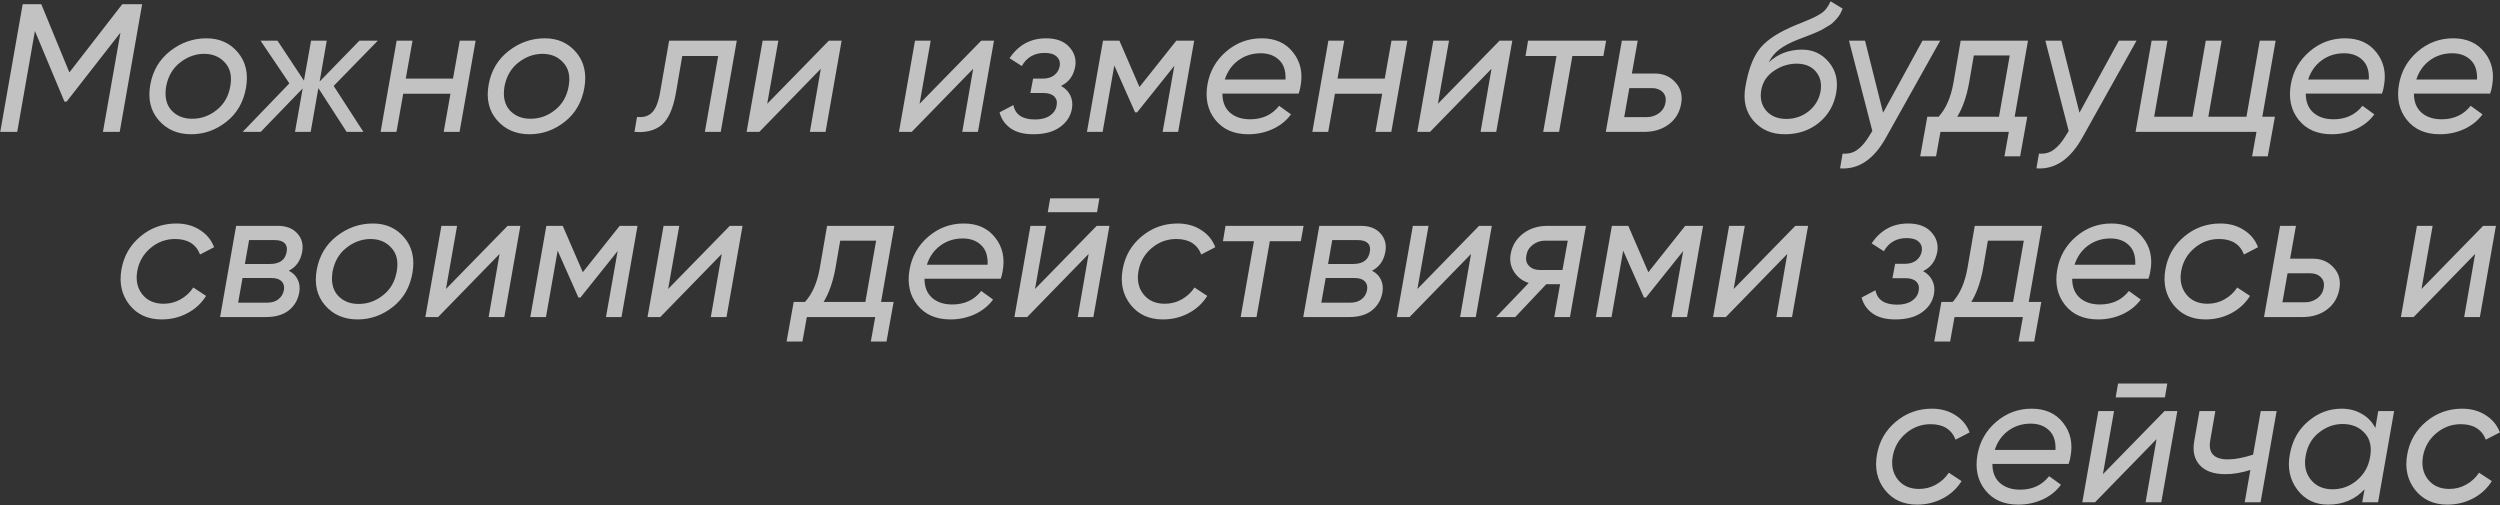 <?xml version="1.0" encoding="UTF-8"?> <svg xmlns="http://www.w3.org/2000/svg" width="891" height="180" viewBox="0 0 891 180" fill="none"><rect x="0" y="0" width="891" height="180" fill="#333333" stroke="none"/> <path opacity="0.7" d="M50.66 1.5L42.665 47H36.685L42.925 11.64L23.75 36.21H22.97L12.44 11.055L6.135 47H0.09L8.085 1.5H14.715L24.725 25.81L43.575 1.5H50.66ZM68.125 47.845C63.315 47.845 59.458 46.177 56.555 42.84C53.651 39.503 52.655 35.278 53.565 30.165C54.475 25.138 56.858 21.13 60.715 18.14C64.572 15.15 68.862 13.655 73.585 13.655C78.222 13.655 81.948 15.323 84.765 18.66C87.582 21.997 88.556 26.178 87.69 31.205C86.823 36.318 84.505 40.37 80.735 43.36C76.965 46.35 72.761 47.845 68.125 47.845ZM68.58 42.32C71.743 42.32 74.625 41.28 77.225 39.2C79.868 37.12 81.493 34.26 82.1 30.62C82.707 27.11 82.056 24.337 80.15 22.3C78.287 20.22 75.795 19.18 72.675 19.18C69.598 19.223 66.76 20.263 64.16 22.3C61.56 24.337 59.913 27.153 59.22 30.75C58.613 34.39 59.242 37.25 61.105 39.33C63.011 41.367 65.503 42.363 68.58 42.32ZM134.652 14.5L118.922 30.62L129.517 47H123.537L113.462 31.4L110.732 47H105.142L107.872 31.53L92.922 47H86.487L103.127 29.71L92.857 14.5H98.902L108.327 28.735L110.862 14.5H116.452L113.917 29.06L128.087 14.5H134.652ZM163.855 14.5H169.51L163.79 47H158.135L160.54 33.415H143.705L141.3 47H135.645L141.365 14.5H147.02L144.615 28.02H161.45L163.855 14.5ZM188.713 47.845C183.903 47.845 180.046 46.177 177.143 42.84C174.239 39.503 173.243 35.278 174.153 30.165C175.063 25.138 177.446 21.13 181.303 18.14C185.159 15.15 189.449 13.655 194.173 13.655C198.809 13.655 202.536 15.323 205.353 18.66C208.169 21.997 209.144 26.178 208.278 31.205C207.411 36.318 205.093 40.37 201.323 43.36C197.553 46.35 193.349 47.845 188.713 47.845ZM189.168 42.32C192.331 42.32 195.213 41.28 197.813 39.2C200.456 37.12 202.081 34.26 202.688 30.62C203.294 27.11 202.644 24.337 200.738 22.3C198.874 20.22 196.383 19.18 193.263 19.18C190.186 19.223 187.348 20.263 184.748 22.3C182.148 24.337 180.501 27.153 179.808 30.75C179.201 34.39 179.829 37.25 181.693 39.33C183.599 41.367 186.091 42.363 189.168 42.32ZM262.588 14.5L256.868 47H251.213L255.958 19.96H243.153L240.878 33.22C239.881 38.81 238.169 42.602 235.743 44.595C233.316 46.545 230.109 47.347 226.123 47L227.033 41.67C229.243 41.93 230.998 41.432 232.298 40.175C233.641 38.918 234.616 36.557 235.223 33.09L238.473 14.5H262.588ZM295.401 14.5H299.951L294.231 47H288.641L292.541 24.51L270.636 47H266.086L271.806 14.5H277.396L273.431 36.99L295.401 14.5ZM349.704 14.5H354.254L348.534 47H342.944L346.844 24.51L324.939 47H320.389L326.109 14.5H331.699L327.734 36.99L349.704 14.5ZM383.212 23.73C382.605 27.023 380.915 29.32 378.142 30.62C379.659 31.443 380.764 32.57 381.457 34C382.15 35.43 382.345 37.012 382.042 38.745C381.565 41.432 380.135 43.62 377.752 45.31C375.412 47 372.249 47.845 368.262 47.845C364.839 47.845 362.13 47.13 360.137 45.7C358.144 44.27 356.844 42.385 356.237 40.045L361.177 37.445C361.827 40.868 364.405 42.58 368.912 42.58C371.079 42.58 372.834 42.125 374.177 41.215C375.564 40.262 376.365 39.048 376.582 37.575C376.842 36.275 376.56 35.213 375.737 34.39C374.914 33.567 373.657 33.155 371.967 33.155H367.222L368.197 28.02H371.642C373.289 28.02 374.632 27.63 375.672 26.85C376.755 26.027 377.427 24.922 377.687 23.535C377.904 22.148 377.535 21.022 376.582 20.155C375.672 19.288 374.242 18.855 372.292 18.855C368.652 18.855 365.944 20.415 364.167 23.535L359.812 20.74C362.975 16.017 367.309 13.655 372.812 13.655C376.452 13.655 379.204 14.673 381.067 16.71C382.93 18.747 383.645 21.087 383.212 23.73ZM425.608 14.5L419.888 47H414.363L418.523 23.47L405.263 40.045H404.548L397.138 23.34L392.978 47H387.388L393.108 14.5H398.958L406.108 31.01L419.238 14.5H425.608ZM449.645 13.655C454.542 13.655 458.29 15.345 460.89 18.725C463.534 22.062 464.4 26.092 463.49 30.815C463.404 31.508 463.187 32.353 462.84 33.35H435.67C435.67 36.253 436.559 38.507 438.335 40.11C440.155 41.713 442.56 42.515 445.55 42.515C449.927 42.515 453.372 40.912 455.885 37.705L460.11 40.76C458.464 43.013 456.275 44.768 453.545 46.025C450.859 47.238 447.977 47.845 444.9 47.845C439.787 47.845 435.865 46.133 433.135 42.71C430.405 39.287 429.474 35.083 430.34 30.1C431.164 25.377 433.395 21.455 437.035 18.335C440.675 15.215 444.879 13.655 449.645 13.655ZM436.515 28.345H458.16C458.29 25.268 457.532 22.95 455.885 21.39C454.239 19.787 452.05 18.985 449.32 18.985C446.287 18.985 443.622 19.83 441.325 21.52C439.072 23.167 437.469 25.442 436.515 28.345ZM495.926 14.5H501.581L495.861 47H490.206L492.611 33.415H475.776L473.371 47H467.716L473.436 14.5H479.091L476.686 28.02H493.521L495.926 14.5ZM534.434 14.5H538.984L533.264 47H527.674L531.574 24.51L509.669 47H505.119L510.839 14.5H516.429L512.464 36.99L534.434 14.5ZM572.422 14.5L571.447 19.96H560.397L555.652 47H549.997L554.742 19.96H543.692L544.602 14.5H572.422ZM589.728 26.2C592.804 26.2 595.274 27.262 597.138 29.385C599.044 31.465 599.716 34.022 599.153 37.055C598.589 40.132 597.116 42.558 594.733 44.335C592.349 46.112 589.446 47 586.023 47H572.308L578.028 14.5H583.683L581.603 26.2H589.728ZM593.563 36.6C593.866 35.04 593.541 33.783 592.588 32.83C591.634 31.877 590.356 31.4 588.753 31.4H580.693L578.873 41.735H586.933C588.536 41.735 589.966 41.28 591.223 40.37C592.523 39.417 593.303 38.16 593.563 36.6ZM636.103 47.845C631.423 47.845 627.696 46.242 624.923 43.035C622.15 39.828 621.196 35.777 622.063 30.88C623.016 25.29 624.555 21 626.678 18.01C628.801 14.977 632.571 12.247 637.988 9.82C639.028 9.343 640.371 8.78 642.018 8.13C643.708 7.437 644.943 6.917 645.723 6.57C646.546 6.223 647.456 5.747 648.453 5.14C649.493 4.533 650.295 3.862 650.858 3.125C651.465 2.345 651.985 1.457 652.418 0.46L656.708 3.06C656.448 3.753 656.145 4.403 655.798 5.01C655.495 5.573 655.083 6.137 654.563 6.7C654.086 7.22 653.653 7.675 653.263 8.065C652.873 8.455 652.288 8.867 651.508 9.3C650.771 9.733 650.186 10.08 649.753 10.34C649.363 10.6 648.67 10.947 647.673 11.38C646.72 11.77 646.048 12.052 645.658 12.225C645.268 12.355 644.488 12.658 643.318 13.135C642.191 13.568 641.455 13.85 641.108 13.98C638.075 15.15 635.756 16.363 634.153 17.62C632.55 18.833 631.293 20.372 630.383 22.235C633.59 19.202 637.555 17.685 642.278 17.685C646.135 17.685 649.298 19.158 651.768 22.105C654.281 25.052 655.17 28.692 654.433 33.025C653.653 37.445 651.595 41.02 648.258 43.75C644.921 46.48 640.87 47.845 636.103 47.845ZM629.473 39.46C631.206 41.41 633.59 42.385 636.623 42.385C639.656 42.385 642.321 41.475 644.618 39.655C646.915 37.792 648.323 35.43 648.843 32.57C649.32 29.71 648.756 27.348 647.153 25.485C645.55 23.622 643.275 22.69 640.328 22.69C637.468 22.69 634.781 23.535 632.268 25.225C629.755 26.915 628.238 29.19 627.718 32.05C627.198 34.997 627.783 37.467 629.473 39.46ZM685.176 14.5H691.481L672.176 49.015C667.843 56.815 662.383 60.477 655.796 60L656.706 54.735C658.743 54.908 660.498 54.453 661.971 53.37C663.488 52.287 664.939 50.575 666.326 48.235L667.301 46.675L658.981 14.5H664.701L671.136 40.175L685.176 14.5ZM722.772 14.5L718.027 41.605H722.512L719.977 55.71H714.387L715.947 47H691.572L690.012 55.71H684.357L686.892 41.605H690.922C693.522 38.745 695.277 34.737 696.187 29.58L698.787 14.5H722.772ZM697.552 41.605H712.437L716.272 19.765H703.467L701.777 29.58C700.867 34.52 699.459 38.528 697.552 41.605ZM755.158 14.5H761.463L742.158 49.015C737.824 56.815 732.364 60.477 725.778 60L726.688 54.735C728.724 54.908 730.479 54.453 731.953 53.37C733.469 52.287 734.921 50.575 736.308 48.235L737.283 46.675L728.963 14.5H734.683L741.118 40.175L755.158 14.5ZM811.035 14.5L806.29 41.605H810.775L808.24 55.71H802.65L804.21 47H761.115L766.835 14.5H772.49L767.745 41.605H781.395L786.14 14.5H791.795L787.05 41.605H800.635L805.38 14.5H811.035ZM835.75 13.655C840.647 13.655 844.395 15.345 846.995 18.725C849.639 22.062 850.505 26.092 849.595 30.815C849.509 31.508 849.292 32.353 848.945 33.35H821.775C821.775 36.253 822.664 38.507 824.44 40.11C826.26 41.713 828.665 42.515 831.655 42.515C836.032 42.515 839.477 40.912 841.99 37.705L846.215 40.76C844.569 43.013 842.38 44.768 839.65 46.025C836.964 47.238 834.082 47.845 831.005 47.845C825.892 47.845 821.97 46.133 819.24 42.71C816.51 39.287 815.579 35.083 816.445 30.1C817.269 25.377 819.5 21.455 823.14 18.335C826.78 15.215 830.984 13.655 835.75 13.655ZM822.62 28.345H844.265C844.395 25.268 843.637 22.95 841.99 21.39C840.344 19.787 838.155 18.985 835.425 18.985C832.392 18.985 829.727 19.83 827.43 21.52C825.177 23.167 823.574 25.442 822.62 28.345ZM874.296 13.655C879.193 13.655 882.941 15.345 885.541 18.725C888.184 22.062 889.051 26.092 888.141 30.815C888.054 31.508 887.838 32.353 887.491 33.35H860.321C860.321 36.253 861.209 38.507 862.986 40.11C864.806 41.713 867.211 42.515 870.201 42.515C874.578 42.515 878.023 40.912 880.536 37.705L884.761 40.76C883.114 43.013 880.926 44.768 878.196 46.025C875.509 47.238 872.628 47.845 869.551 47.845C864.438 47.845 860.516 46.133 857.786 42.71C855.056 39.287 854.124 35.083 854.991 30.1C855.814 25.377 858.046 21.455 861.686 18.335C865.326 15.215 869.529 13.655 874.296 13.655ZM861.166 28.345H882.811C882.941 25.268 882.183 22.95 880.536 21.39C878.889 19.787 876.701 18.985 873.971 18.985C870.938 18.985 868.273 19.83 865.976 21.52C863.723 23.167 862.119 25.442 861.166 28.345ZM57.583 113.845C52.73 113.845 48.917 112.112 46.143 108.645C43.37 105.135 42.417 100.932 43.283 96.035C44.107 91.268 46.36 87.347 50.043 84.27C53.727 81.193 57.995 79.655 62.848 79.655C66.098 79.655 68.915 80.435 71.298 81.995C73.682 83.512 75.35 85.548 76.303 88.105L71.298 90.705C69.868 87.022 66.9 85.18 62.393 85.18C59.1 85.18 56.175 86.263 53.618 88.43C51.105 90.553 49.545 93.24 48.938 96.49C48.332 99.827 48.917 102.622 50.693 104.875C52.47 107.128 55.005 108.255 58.298 108.255C60.508 108.255 62.523 107.735 64.343 106.695C66.207 105.655 67.723 104.247 68.893 102.47L73.443 105.46C71.797 108.103 69.565 110.162 66.748 111.635C63.975 113.108 60.92 113.845 57.583 113.845ZM107.687 89.795C107.124 92.915 105.542 95.147 102.942 96.49C104.415 97.227 105.477 98.288 106.127 99.675C106.777 101.062 106.95 102.6 106.647 104.29C106.17 106.933 104.914 109.057 102.877 110.66C100.884 112.22 98.154 113 94.687 113H78.437L84.157 80.5H99.107C102.097 80.5 104.394 81.41 105.997 83.23C107.6 85.007 108.164 87.195 107.687 89.795ZM97.937 85.57H88.772L87.277 94.085H96.182C99.692 94.085 101.685 92.633 102.162 89.73C102.422 88.43 102.184 87.412 101.447 86.675C100.71 85.938 99.54 85.57 97.937 85.57ZM101.187 103.38C101.404 102.037 101.122 100.997 100.342 100.26C99.605 99.48 98.414 99.09 96.767 99.09H86.432L84.872 107.865H95.272C96.832 107.865 98.132 107.475 99.172 106.695C100.255 105.872 100.927 104.767 101.187 103.38ZM127.442 113.845C122.632 113.845 118.776 112.177 115.872 108.84C112.969 105.503 111.972 101.278 112.882 96.165C113.792 91.138 116.176 87.13 120.032 84.14C123.889 81.15 128.179 79.655 132.902 79.655C137.539 79.655 141.266 81.323 144.082 84.66C146.899 87.997 147.874 92.178 147.007 97.205C146.141 102.318 143.822 106.37 140.052 109.36C136.282 112.35 132.079 113.845 127.442 113.845ZM127.897 108.32C131.061 108.32 133.942 107.28 136.542 105.2C139.186 103.12 140.811 100.26 141.417 96.62C142.024 93.11 141.374 90.337 139.467 88.3C137.604 86.22 135.112 85.18 131.992 85.18C128.916 85.223 126.077 86.263 123.477 88.3C120.877 90.337 119.231 93.153 118.537 96.75C117.931 100.39 118.559 103.25 120.422 105.33C122.329 107.367 124.821 108.363 127.897 108.32ZM180.908 80.5H185.458L179.738 113H174.148L178.048 90.51L156.143 113H151.593L157.313 80.5H162.903L158.938 102.99L180.908 80.5ZM227.215 80.5L221.495 113H215.97L220.13 89.47L206.87 106.045H206.155L198.745 89.34L194.585 113H188.995L194.715 80.5H200.565L207.715 97.01L220.845 80.5H227.215ZM260.093 80.5H264.643L258.923 113H253.333L257.233 90.51L235.328 113H230.778L236.498 80.5H242.088L238.123 102.99L260.093 80.5ZM318.751 80.5L314.006 107.605H318.491L315.956 121.71H310.366L311.926 113H287.551L285.991 121.71H280.336L282.871 107.605H286.901C289.501 104.745 291.256 100.737 292.166 95.58L294.766 80.5H318.751ZM293.531 107.605H308.416L312.251 85.765H299.446L297.756 95.58C296.846 100.52 295.438 104.528 293.531 107.605ZM343.467 79.655C348.364 79.655 352.112 81.345 354.712 84.725C357.355 88.062 358.222 92.092 357.312 96.815C357.225 97.508 357.009 98.353 356.662 99.35H329.492C329.492 102.253 330.38 104.507 332.157 106.11C333.977 107.713 336.382 108.515 339.372 108.515C343.749 108.515 347.194 106.912 349.707 103.705L353.932 106.76C352.285 109.013 350.097 110.768 347.367 112.025C344.68 113.238 341.799 113.845 338.722 113.845C333.609 113.845 329.687 112.133 326.957 108.71C324.227 105.287 323.295 101.083 324.162 96.1C324.985 91.377 327.217 87.455 330.857 84.335C334.497 81.215 338.7 79.655 343.467 79.655ZM330.337 94.345H351.982C352.112 91.268 351.354 88.95 349.707 87.39C348.06 85.787 345.872 84.985 343.142 84.985C340.109 84.985 337.444 85.83 335.147 87.52C332.894 89.167 331.29 91.442 330.337 94.345ZM373.432 75.625L374.277 70.685H391.827L390.982 75.625H373.432ZM390.852 80.5H395.402L389.682 113H384.092L387.992 90.51L366.087 113H361.537L367.257 80.5H372.847L368.882 102.99L390.852 80.5ZM414.41 113.845C409.557 113.845 405.744 112.112 402.97 108.645C400.197 105.135 399.244 100.932 400.11 96.035C400.934 91.268 403.187 87.347 406.87 84.27C410.554 81.193 414.822 79.655 419.675 79.655C422.925 79.655 425.742 80.435 428.125 81.995C430.509 83.512 432.177 85.548 433.13 88.105L428.125 90.705C426.695 87.022 423.727 85.18 419.22 85.18C415.927 85.18 413.002 86.263 410.445 88.43C407.932 90.553 406.372 93.24 405.765 96.49C405.159 99.827 405.744 102.622 407.52 104.875C409.297 107.128 411.832 108.255 415.125 108.255C417.335 108.255 419.35 107.735 421.17 106.695C423.034 105.655 424.55 104.247 425.72 102.47L430.27 105.46C428.624 108.103 426.392 110.162 423.575 111.635C420.802 113.108 417.747 113.845 414.41 113.845ZM464.593 80.5L463.618 85.96H452.568L447.823 113H442.168L446.913 85.96H435.863L436.773 80.5H464.593ZM493.729 89.795C493.165 92.915 491.584 95.147 488.984 96.49C490.457 97.227 491.519 98.288 492.169 99.675C492.819 101.062 492.992 102.6 492.689 104.29C492.212 106.933 490.955 109.057 488.919 110.66C486.925 112.22 484.195 113 480.729 113H464.479L470.199 80.5H485.149C488.139 80.5 490.435 81.41 492.039 83.23C493.642 85.007 494.205 87.195 493.729 89.795ZM483.979 85.57H474.814L473.319 94.085H482.224C485.734 94.085 487.727 92.633 488.204 89.73C488.464 88.43 488.225 87.412 487.489 86.675C486.752 85.938 485.582 85.57 483.979 85.57ZM487.229 103.38C487.445 102.037 487.164 100.997 486.384 100.26C485.647 99.48 484.455 99.09 482.809 99.09H472.474L470.914 107.865H481.314C482.874 107.865 484.174 107.475 485.214 106.695C486.297 105.872 486.969 104.767 487.229 103.38ZM527.134 80.5H531.684L525.964 113H520.374L524.274 90.51L502.369 113H497.819L503.539 80.5H509.129L505.164 102.99L527.134 80.5ZM565.252 80.5L559.532 113H553.942L556.022 101.3H551.082L540.032 113H533.207L544.842 100.845C542.632 100.152 540.899 98.852 539.642 96.945C538.385 94.995 537.974 92.85 538.407 90.51C538.927 87.563 540.379 85.158 542.762 83.295C545.189 81.432 548.07 80.5 551.407 80.5H565.252ZM548.872 96.23H556.867L558.752 85.765H550.692C549.045 85.765 547.572 86.263 546.272 87.26C545.015 88.213 544.257 89.47 543.997 91.03C543.694 92.59 544.019 93.847 544.972 94.8C545.925 95.753 547.225 96.23 548.872 96.23ZM606.973 80.5L601.253 113H595.728L599.888 89.47L586.628 106.045H585.913L578.503 89.34L574.343 113H568.753L574.473 80.5H580.323L587.473 97.01L600.603 80.5H606.973ZM639.851 80.5H644.401L638.681 113H633.091L636.991 90.51L615.086 113H610.536L616.256 80.5H621.846L617.881 102.99L639.851 80.5ZM690.449 89.73C689.842 93.023 688.152 95.32 685.379 96.62C686.895 97.443 688 98.57 688.694 100C689.387 101.43 689.582 103.012 689.279 104.745C688.802 107.432 687.372 109.62 684.989 111.31C682.649 113 679.485 113.845 675.499 113.845C672.075 113.845 669.367 113.13 667.374 111.7C665.38 110.27 664.08 108.385 663.474 106.045L668.414 103.445C669.064 106.868 671.642 108.58 676.149 108.58C678.315 108.58 680.07 108.125 681.414 107.215C682.8 106.262 683.602 105.048 683.819 103.575C684.079 102.275 683.797 101.213 682.974 100.39C682.15 99.567 680.894 99.155 679.204 99.155H674.459L675.434 94.02H678.879C680.525 94.02 681.869 93.63 682.909 92.85C683.992 92.027 684.664 90.922 684.924 89.535C685.14 88.148 684.772 87.022 683.819 86.155C682.909 85.288 681.479 84.855 679.529 84.855C675.889 84.855 673.18 86.415 671.404 89.535L667.049 86.74C670.212 82.017 674.545 79.655 680.049 79.655C683.689 79.655 686.44 80.673 688.304 82.71C690.167 84.747 690.882 87.087 690.449 89.73ZM727.787 80.5L723.042 107.605H727.527L724.992 121.71H719.402L720.962 113H696.587L695.027 121.71H689.372L691.907 107.605H695.937C698.537 104.745 700.292 100.737 701.202 95.58L703.802 80.5H727.787ZM702.567 107.605H717.452L721.287 85.765H708.482L706.792 95.58C705.882 100.52 704.473 104.528 702.567 107.605ZM752.502 79.655C757.399 79.655 761.147 81.345 763.747 84.725C766.391 88.062 767.257 92.092 766.347 96.815C766.261 97.508 766.044 98.353 765.697 99.35H738.527C738.527 102.253 739.416 104.507 741.192 106.11C743.012 107.713 745.417 108.515 748.407 108.515C752.784 108.515 756.229 106.912 758.742 103.705L762.967 106.76C761.321 109.013 759.132 110.768 756.402 112.025C753.716 113.238 750.834 113.845 747.757 113.845C742.644 113.845 738.722 112.133 735.992 108.71C733.262 105.287 732.331 101.083 733.197 96.1C734.021 91.377 736.252 87.455 739.892 84.335C743.532 81.215 747.736 79.655 752.502 79.655ZM739.372 94.345H761.017C761.147 91.268 760.389 88.95 758.742 87.39C757.096 85.787 754.907 84.985 752.177 84.985C749.144 84.985 746.479 85.83 744.182 87.52C741.929 89.167 740.326 91.442 739.372 94.345ZM786.043 113.845C781.189 113.845 777.376 112.112 774.603 108.645C771.829 105.135 770.876 100.932 771.743 96.035C772.566 91.268 774.819 87.347 778.503 84.27C782.186 81.193 786.454 79.655 791.308 79.655C794.558 79.655 797.374 80.435 799.758 81.995C802.141 83.512 803.809 85.548 804.763 88.105L799.758 90.705C798.328 87.022 795.359 85.18 790.853 85.18C787.559 85.18 784.634 86.263 782.078 88.43C779.564 90.553 778.004 93.24 777.398 96.49C776.791 99.827 777.376 102.622 779.153 104.875C780.929 107.128 783.464 108.255 786.758 108.255C788.968 108.255 790.983 107.735 792.803 106.695C794.666 105.655 796.183 104.247 797.353 102.47L801.903 105.46C800.256 108.103 798.024 110.162 795.208 111.635C792.434 113.108 789.379 113.845 786.043 113.845ZM824.317 92.2C827.393 92.2 829.863 93.262 831.727 95.385C833.633 97.465 834.305 100.022 833.742 103.055C833.178 106.132 831.705 108.558 829.322 110.335C826.938 112.112 824.035 113 820.612 113H806.897L812.617 80.5H818.272L816.192 92.2H824.317ZM828.152 102.6C828.455 101.04 828.13 99.783 827.177 98.83C826.223 97.877 824.945 97.4 823.342 97.4H815.282L813.462 107.735H821.522C823.125 107.735 824.555 107.28 825.812 106.37C827.112 105.417 827.892 104.16 828.152 102.6ZM884.992 80.5H889.542L883.822 113H878.232L882.132 90.51L860.227 113H855.677L861.397 80.5H866.987L863.022 102.99L884.992 80.5ZM683.244 179.845C678.39 179.845 674.577 178.112 671.804 174.645C669.03 171.135 668.077 166.932 668.944 162.035C669.767 157.268 672.02 153.347 675.704 150.27C679.387 147.193 683.655 145.655 688.509 145.655C691.759 145.655 694.575 146.435 696.959 147.995C699.342 149.512 701.01 151.548 701.964 154.105L696.959 156.705C695.529 153.022 692.56 151.18 688.054 151.18C684.76 151.18 681.835 152.263 679.279 154.43C676.765 156.553 675.205 159.24 674.599 162.49C673.992 165.827 674.577 168.622 676.354 170.875C678.13 173.128 680.665 174.255 683.959 174.255C686.169 174.255 688.184 173.735 690.004 172.695C691.867 171.655 693.384 170.247 694.554 168.47L699.104 171.46C697.457 174.103 695.225 176.162 692.409 177.635C689.635 179.108 686.58 179.845 683.244 179.845ZM724.065 145.655C728.961 145.655 732.71 147.345 735.31 150.725C737.953 154.062 738.82 158.092 737.91 162.815C737.823 163.508 737.606 164.353 737.26 165.35H710.09C710.09 168.253 710.978 170.507 712.755 172.11C714.575 173.713 716.98 174.515 719.97 174.515C724.346 174.515 727.791 172.912 730.305 169.705L734.53 172.76C732.883 175.013 730.695 176.768 727.965 178.025C725.278 179.238 722.396 179.845 719.32 179.845C714.206 179.845 710.285 178.133 707.555 174.71C704.825 171.287 703.893 167.083 704.76 162.1C705.583 157.377 707.815 153.455 711.455 150.335C715.095 147.215 719.298 145.655 724.065 145.655ZM710.935 160.345H732.58C732.71 157.268 731.951 154.95 730.305 153.39C728.658 151.787 726.47 150.985 723.74 150.985C720.706 150.985 718.041 151.83 715.745 153.52C713.491 155.167 711.888 157.442 710.935 160.345ZM754.03 141.625L754.875 136.685H772.425L771.58 141.625H754.03ZM771.45 146.5H776L770.28 179H764.69L768.59 156.51L746.685 179H742.135L747.855 146.5H753.445L749.48 168.99L771.45 146.5ZM805.733 146.5H811.388L805.668 179H800.013L802.028 167.495C798.908 168.492 795.94 168.99 793.123 168.99C789.007 168.99 785.973 167.928 784.023 165.805C782.073 163.682 781.402 160.843 782.008 157.29L783.893 146.5H789.548L787.728 156.965C786.948 161.472 789.05 163.725 794.033 163.725C796.547 163.725 799.537 163.162 803.003 162.035L805.733 146.5ZM847.605 146.5H853.26L847.54 179H841.885L842.73 174.385C839.35 178.025 835.017 179.845 829.73 179.845C825.093 179.845 821.432 178.068 818.745 174.515C816.102 170.962 815.213 166.802 816.08 162.035C816.947 157.052 819.135 153.087 822.645 150.14C826.155 147.15 830.12 145.655 834.54 145.655C837.227 145.655 839.61 146.262 841.69 147.475C843.813 148.645 845.438 150.335 846.565 152.545L847.605 146.5ZM823.555 170.94C825.418 173.237 827.997 174.385 831.29 174.385C834.583 174.385 837.487 173.323 840 171.2C842.557 169.033 844.117 166.303 844.68 163.01C845.373 159.327 844.723 156.423 842.73 154.3C840.78 152.177 838.18 151.115 834.93 151.115C831.853 151.115 829.037 152.133 826.48 154.17C823.923 156.163 822.342 158.937 821.735 162.49C821.128 165.827 821.735 168.643 823.555 170.94ZM872.226 179.845C867.373 179.845 863.56 178.112 860.786 174.645C858.013 171.135 857.06 166.932 857.926 162.035C858.75 157.268 861.003 153.347 864.686 150.27C868.37 147.193 872.638 145.655 877.491 145.655C880.741 145.655 883.558 146.435 885.941 147.995C888.325 149.512 889.993 151.548 890.946 154.105L885.941 156.705C884.511 153.022 881.543 151.18 877.036 151.18C873.743 151.18 870.818 152.263 868.261 154.43C865.748 156.553 864.188 159.24 863.581 162.49C862.975 165.827 863.56 168.622 865.336 170.875C867.113 173.128 869.648 174.255 872.941 174.255C875.151 174.255 877.166 173.735 878.986 172.695C880.85 171.655 882.366 170.247 883.536 168.47L888.086 171.46C886.44 174.103 884.208 176.162 881.391 177.635C878.618 179.108 875.563 179.845 872.226 179.845Z" fill="white"></path> </svg> 